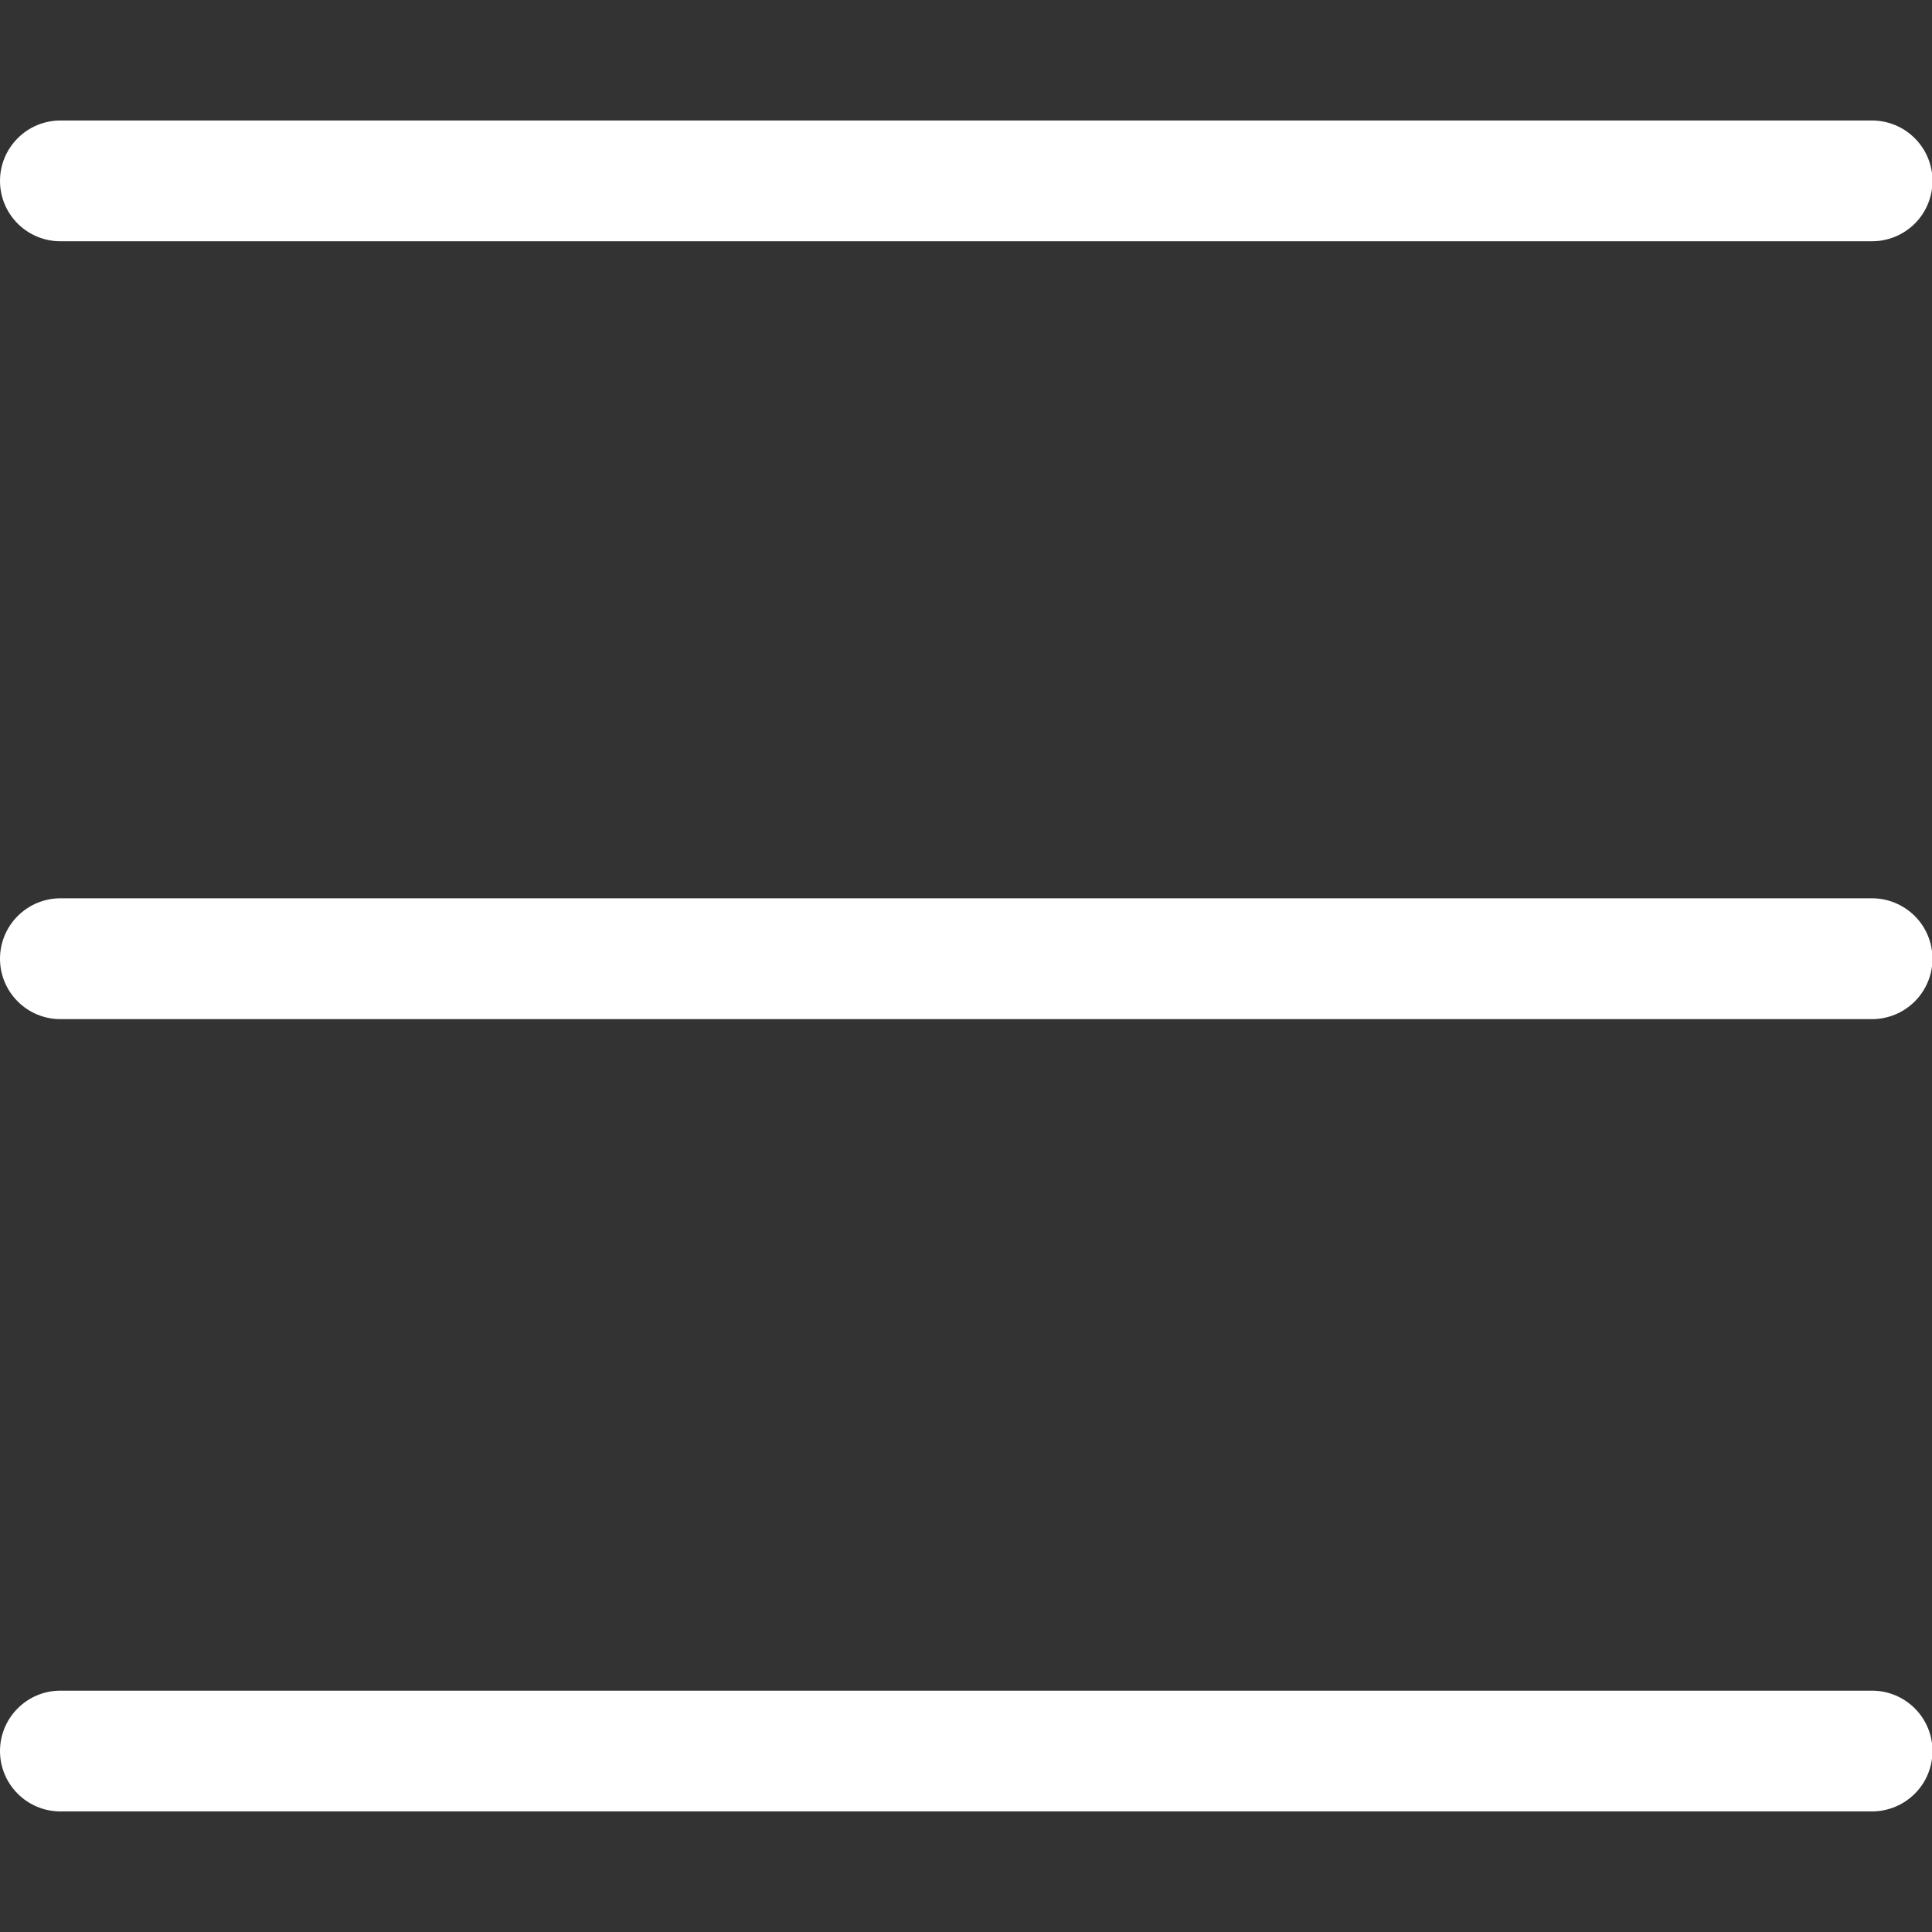 <svg width="24" height="24" viewBox="0 0 24 24" fill="none" xmlns="http://www.w3.org/2000/svg">
<rect x="0" y="0" width="24" height="24" fill="#333333" stroke="none"/>
<g id="icon/&#230;&#155;&#180;&#229;&#164;&#154;" clip-path="url(#clip0_2071_4295)">
<path id="Vector" d="M0.75 2.997H23.256C23.454 2.997 23.645 2.918 23.786 2.778C23.927 2.637 24.006 2.446 24.006 2.247C24.006 2.048 23.927 1.858 23.786 1.717C23.645 1.576 23.454 1.497 23.256 1.497L0.75 1.497C0.551 1.497 0.36 1.576 0.22 1.717C0.079 1.858 0 2.048 0 2.247C0 2.446 0.079 2.637 0.22 2.778C0.36 2.918 0.551 2.997 0.75 2.997ZM23.256 11.159H0.75C0.551 11.159 0.36 11.239 0.22 11.379C0.079 11.52 0 11.711 0 11.91C0 12.109 0.079 12.299 0.22 12.44C0.36 12.581 0.551 12.66 0.75 12.66H23.256C23.454 12.66 23.645 12.581 23.786 12.44C23.927 12.299 24.006 12.109 24.006 11.91C24.006 11.711 23.927 11.52 23.786 11.379C23.645 11.239 23.454 11.159 23.256 11.159ZM23.256 21.002H0.75C0.551 21.002 0.36 21.081 0.22 21.222C0.079 21.362 0 21.553 0 21.752C0 21.951 0.079 22.142 0.22 22.282C0.36 22.423 0.551 22.502 0.75 22.502H23.256C23.454 22.502 23.645 22.423 23.786 22.282C23.927 22.142 24.006 21.951 24.006 21.752C24.006 21.553 23.927 21.362 23.786 21.222C23.645 21.081 23.454 21.002 23.256 21.002Z" fill="white"/>
</g>
<defs>
<clipPath id="clip0_2071_4295">
<rect width="24" height="24" fill="white"/>
</clipPath>
</defs>
</svg>

